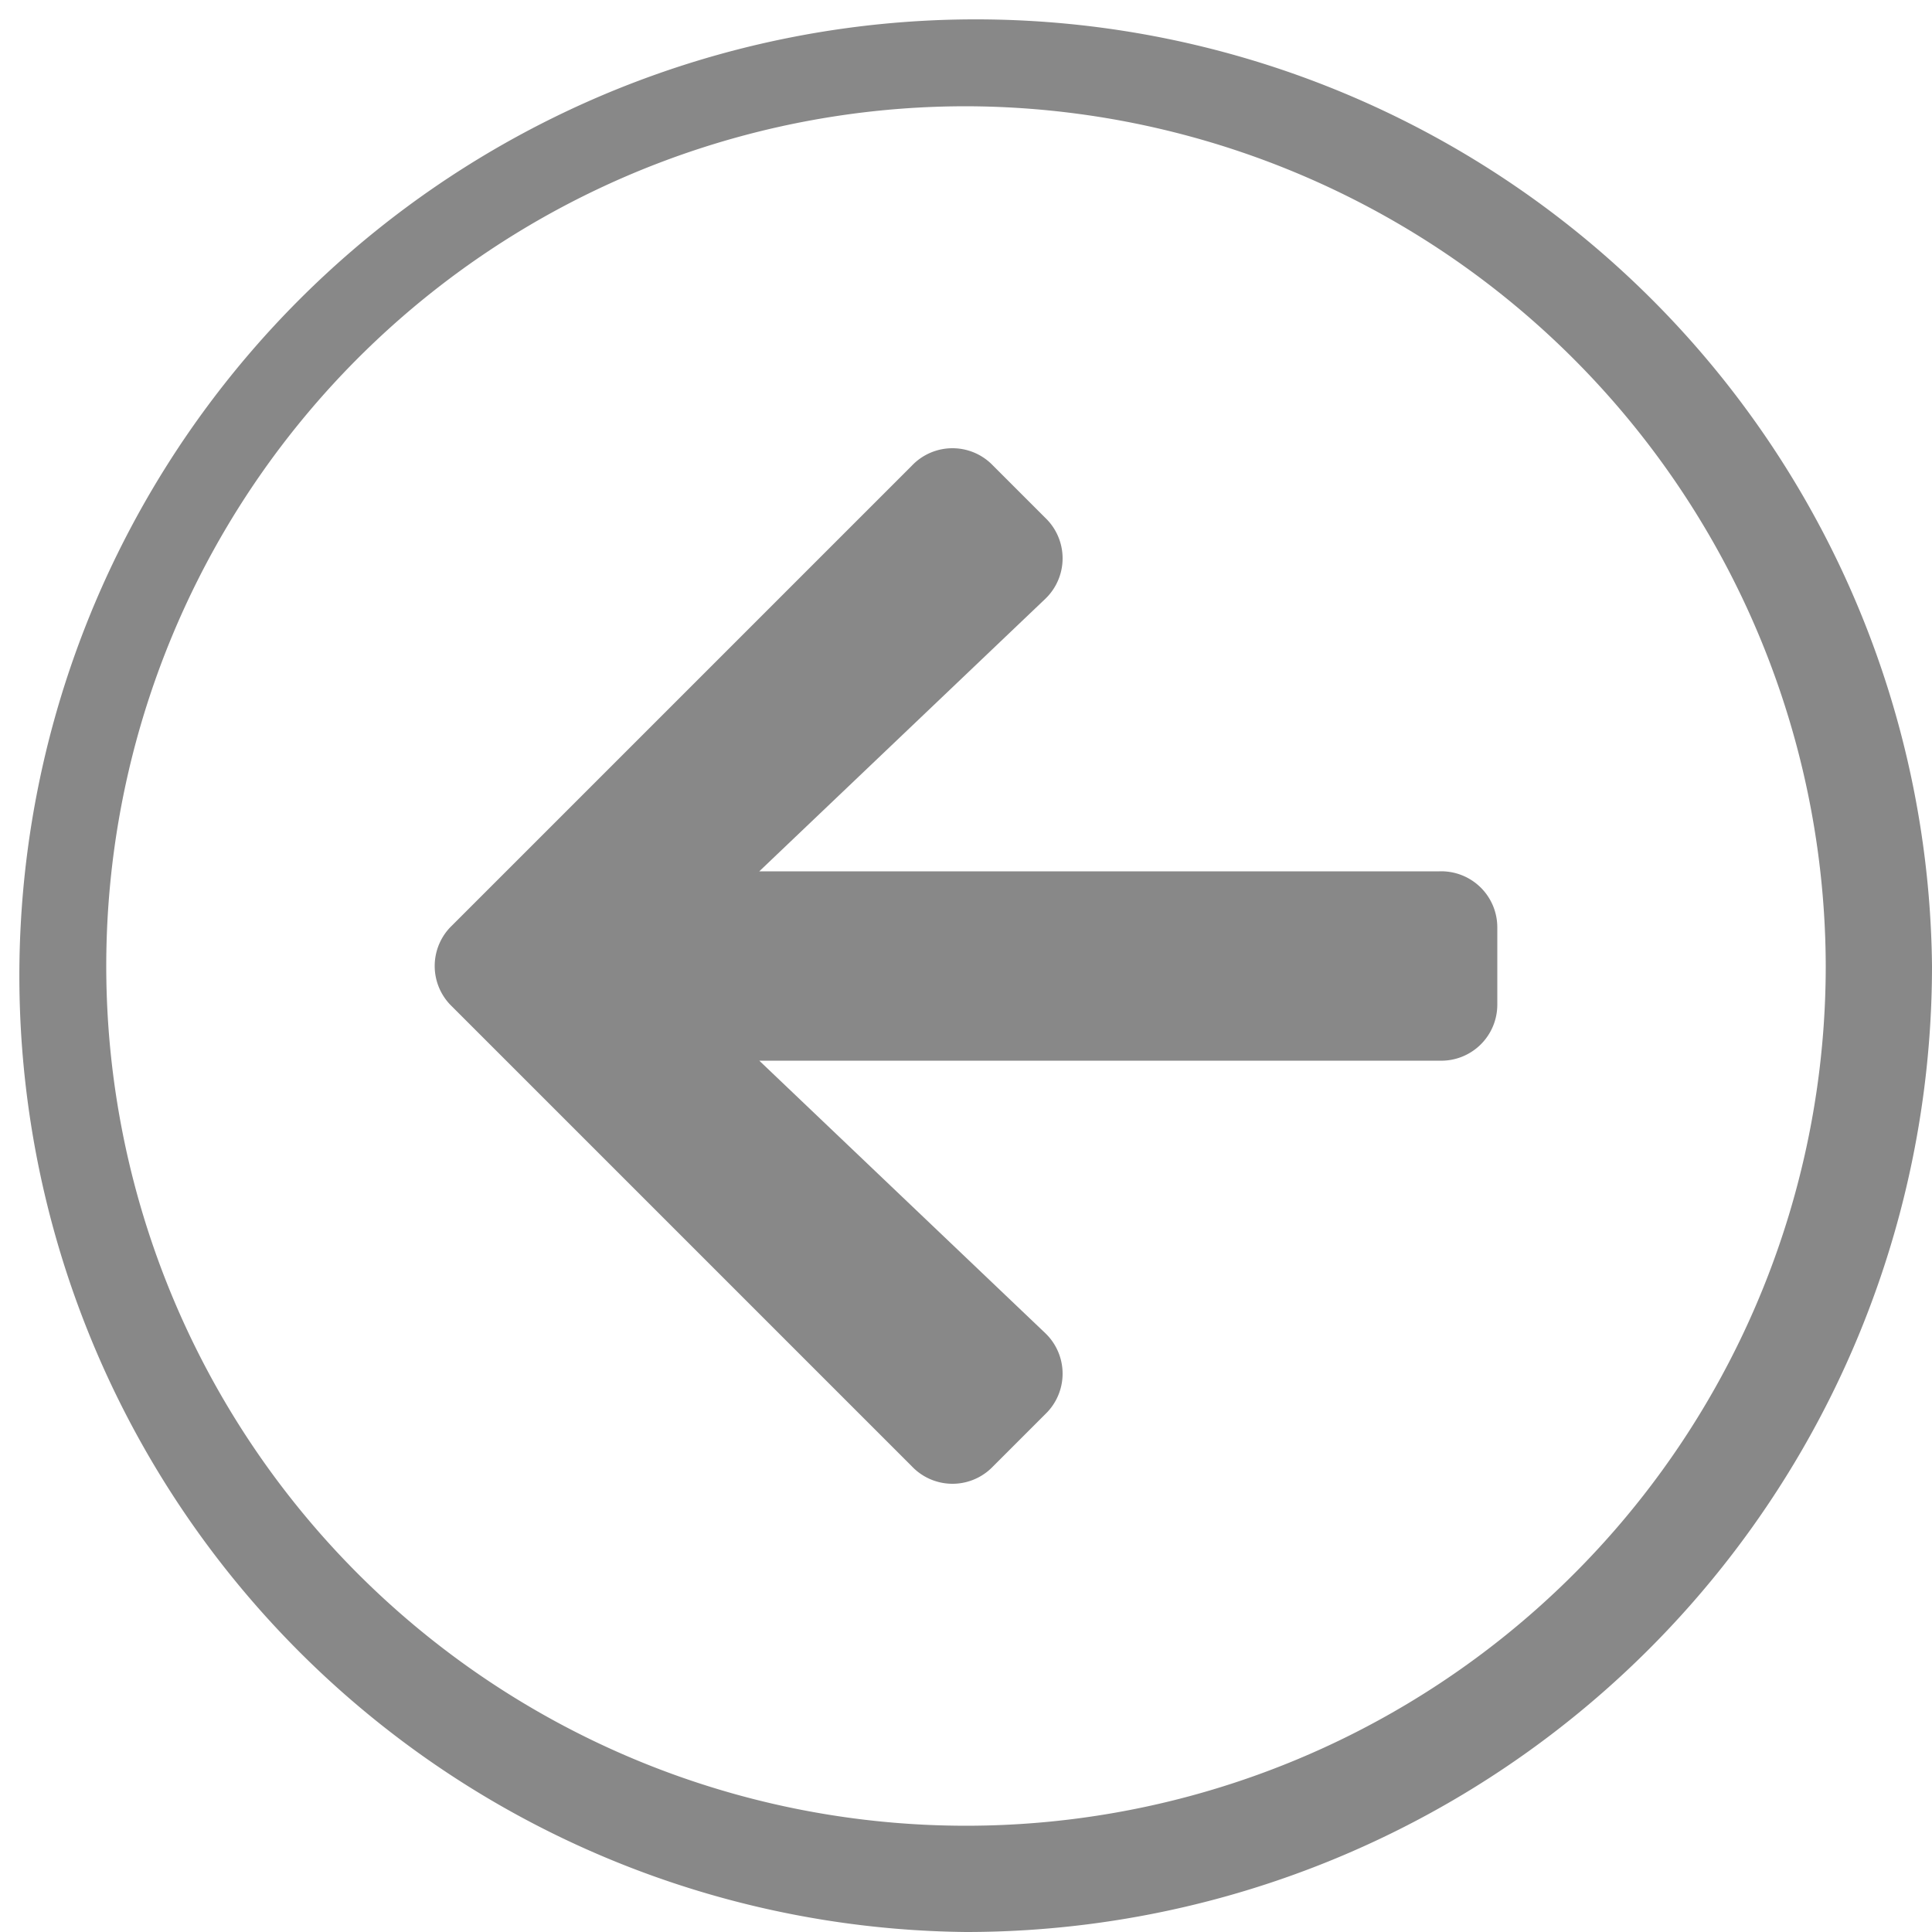 <svg xmlns="http://www.w3.org/2000/svg" viewBox="0 0 10 10"><defs><style>.a{fill:#888;}</style></defs><path class="a" d="M5,10A4.95,4.95,0,1,1,10,5,5,5,0,0,1,5,10ZM5,.55A4.45,4.45,0,1,0,9.45,5,4.46,4.46,0,0,0,5,.55Z"/><path class="a" d="M5.41,7.32l-.27.27a.29.29,0,0,1-.42,0L2.34,5.21a.29.29,0,0,1,0-.42L4.72,2.41a.29.29,0,0,1,.42,0l.27.27a.29.29,0,0,1,0,.42L3.93,4.51H7.45a.29.29,0,0,1,.3.29v.4a.29.29,0,0,1-.3.29H3.93L5.41,6.9a.29.29,0,0,1,0,.42Z"/></svg>